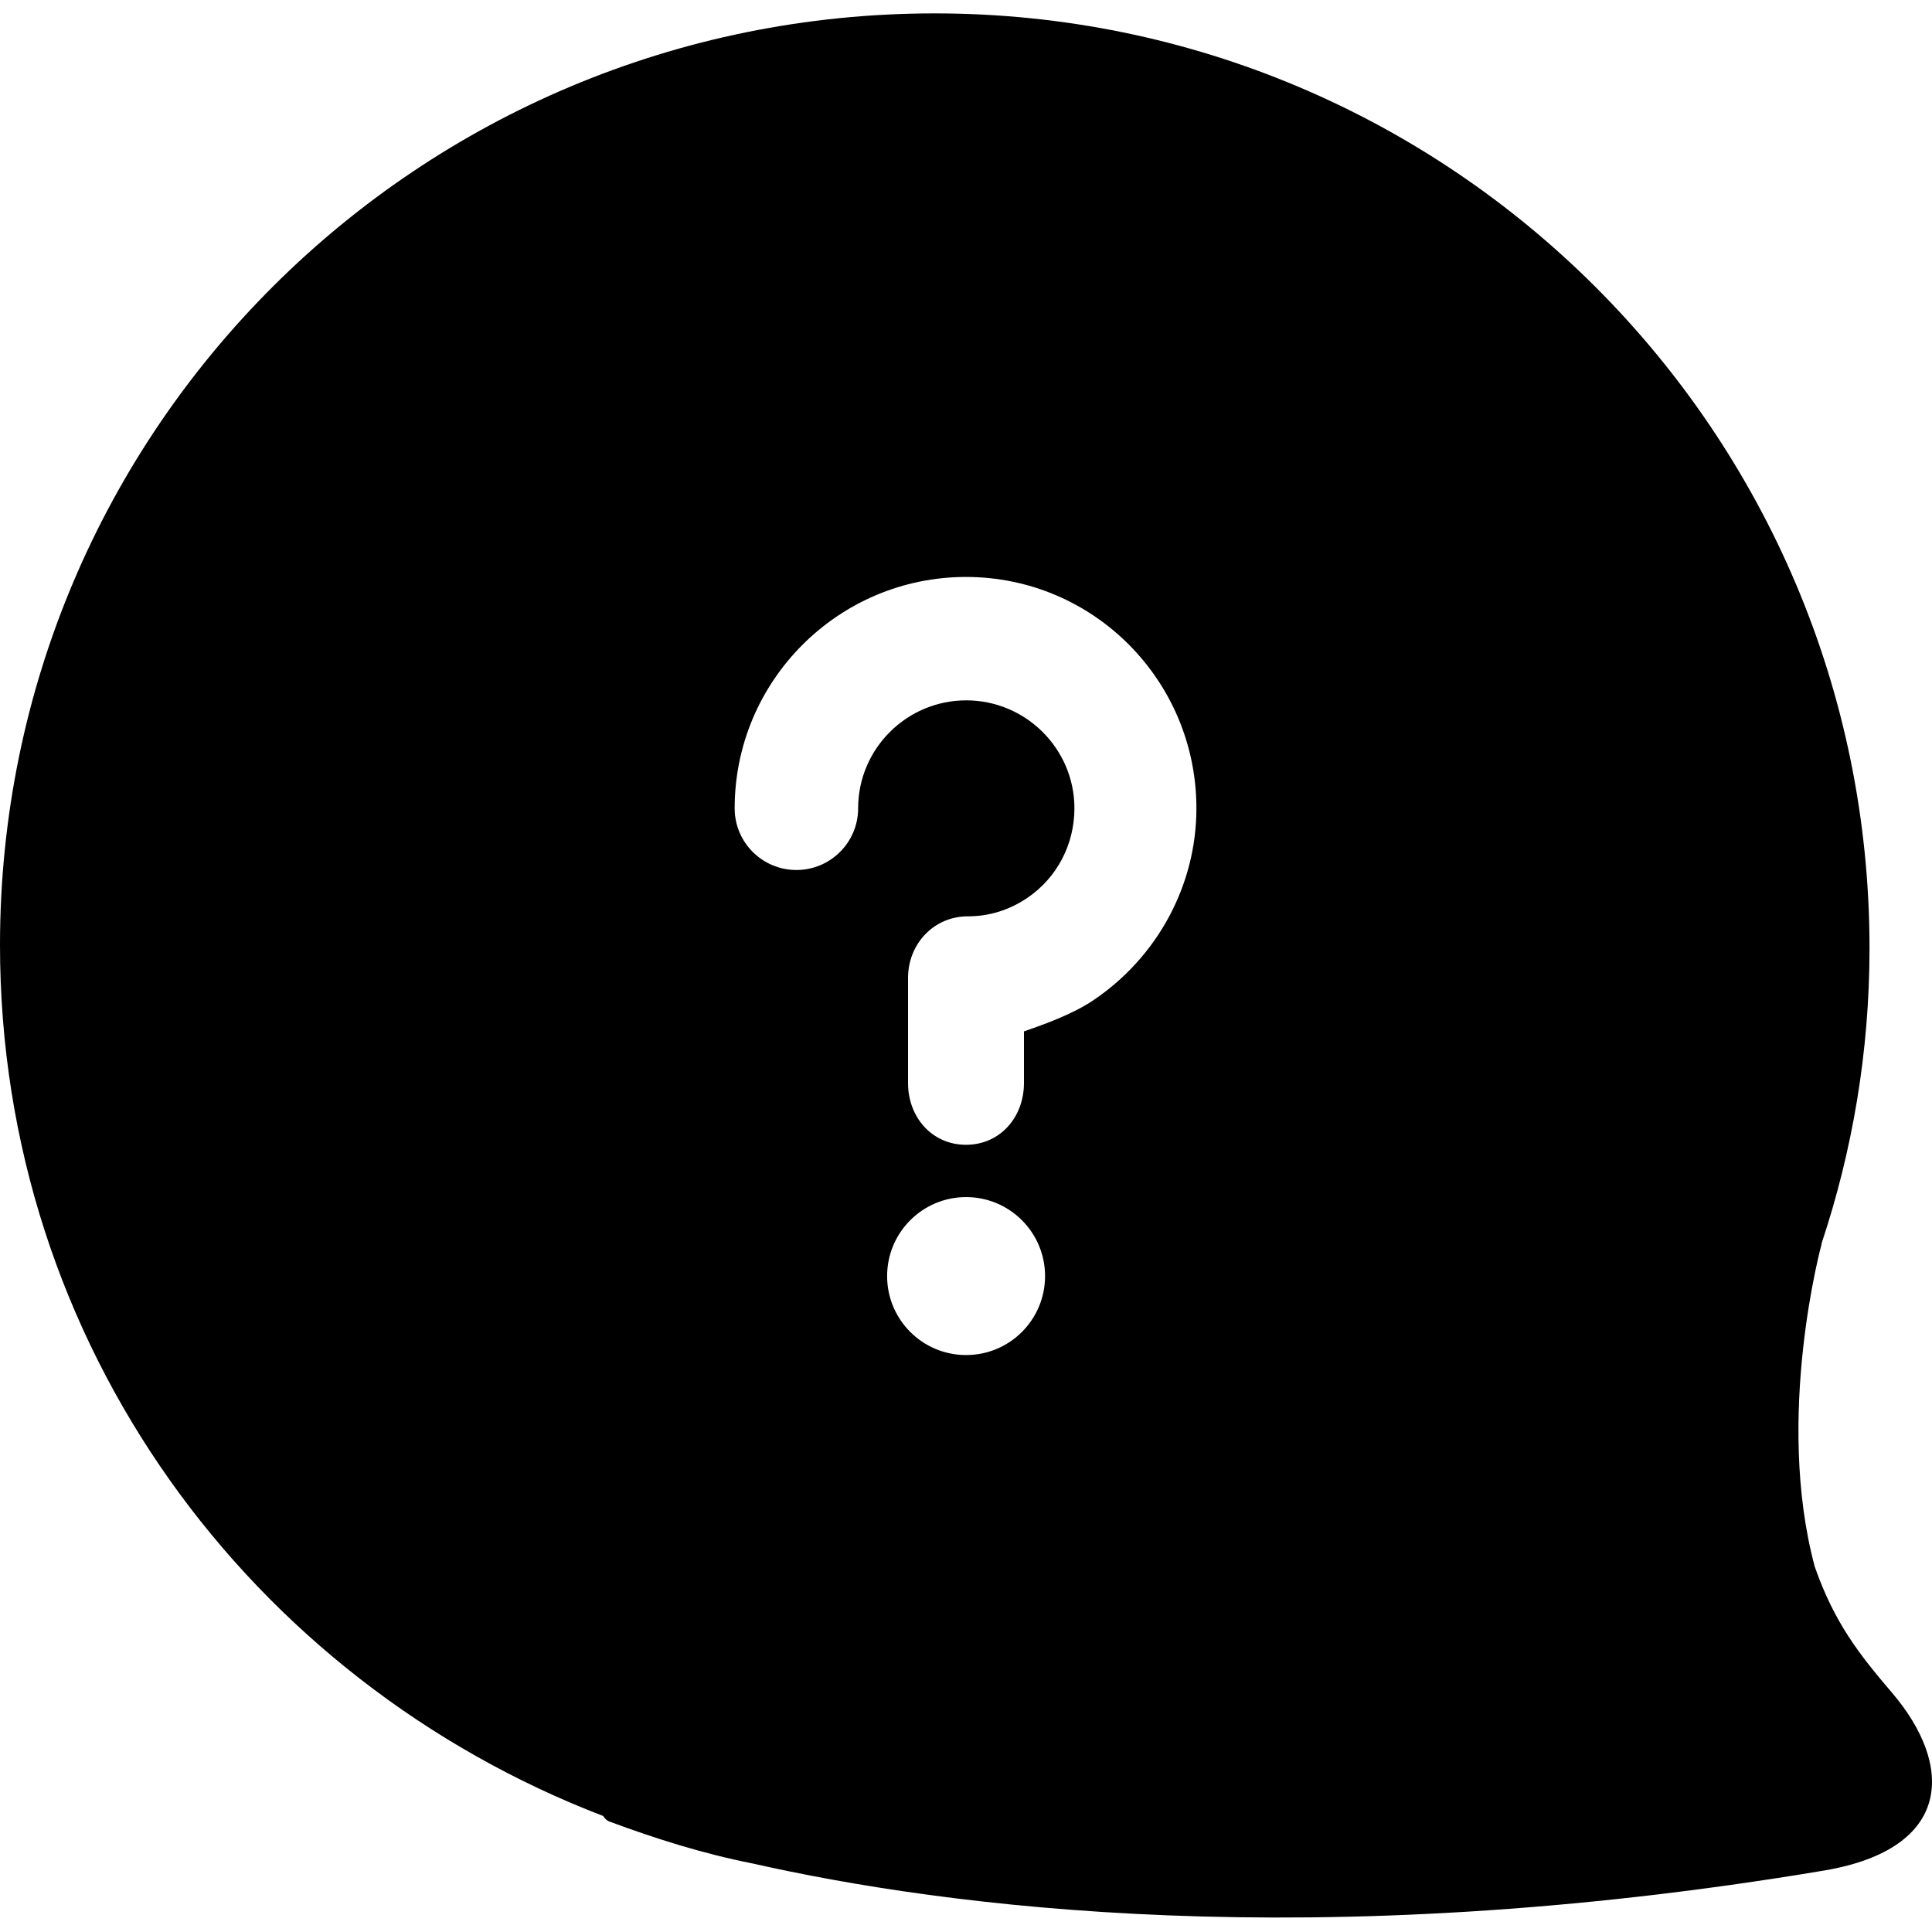 <svg xmlns="http://www.w3.org/2000/svg" xmlns:xlink="http://www.w3.org/1999/xlink" version="1.1" x="0px" y="0px" viewBox="0 0 100 100" enable-background="new 0 0 100 100" xml:space="preserve" aria-hidden="true" width="100px" height="100px" style="fill:url(#CerosGradient_id350e6dfd4);"><defs><linearGradient class="cerosgradient" data-cerosgradient="true" id="CerosGradient_id350e6dfd4" gradientUnits="userSpaceOnUse" x1="50%" y1="100%" x2="50%" y2="0%"><stop offset="0%" stop-color="#000000"/><stop offset="100%" stop-color="#000000"/></linearGradient><linearGradient/></defs><path d="M97.926,87.61c-1.719-2.011-2.979-3.625-3.992-6.511c-2.095-7.791,0.355-16.72,0.355-16.72l-0.014,0.009  c1.607-4.813,2.491-9.957,2.491-15.311c0-26.723-21.665-48.384-48.383-48.384C21.665,0.694,0,22.195,0,48.917  C0,69.598,12.981,87,31.232,94h-0.009c0,0,0.114,0.207,0.322,0.283c2.392,0.889,4.874,1.672,7.428,2.174  c9.888,2.232,28.944,4.802,55.476,0.356C101.04,95.683,101.166,91.405,97.926,87.61z M50.004,70.137  c-2.257,0-4.087-1.828-4.087-4.086s1.83-4.09,4.087-4.09c2.258,0,4.088,1.832,4.088,4.09S52.263,70.137,50.004,70.137z   M56.602,51.766C55.52,52.498,54,53.041,53,53.383v2.678c0,1.764-1.236,3.193-3,3.193c-1.763,0-3-1.43-3-3.193V50.62  c0-1.763,1.333-3.191,3.097-3.191c1.119,0,2.152-0.33,3.075-0.953c1.544-1.045,2.44-2.778,2.44-4.638  c0-3.082-2.52-5.588-5.601-5.588s-5.594,2.507-5.594,5.588c0,1.763-1.433,3.193-3.197,3.193c-1.763,0-3.194-1.43-3.194-3.193  c0-6.603,5.371-11.975,11.974-11.975c6.604,0,11.926,5.372,11.926,11.975C61.927,45.821,59.906,49.534,56.602,51.766z" style="fill:url(#CerosGradient_id350e6dfd4);"/></svg>
